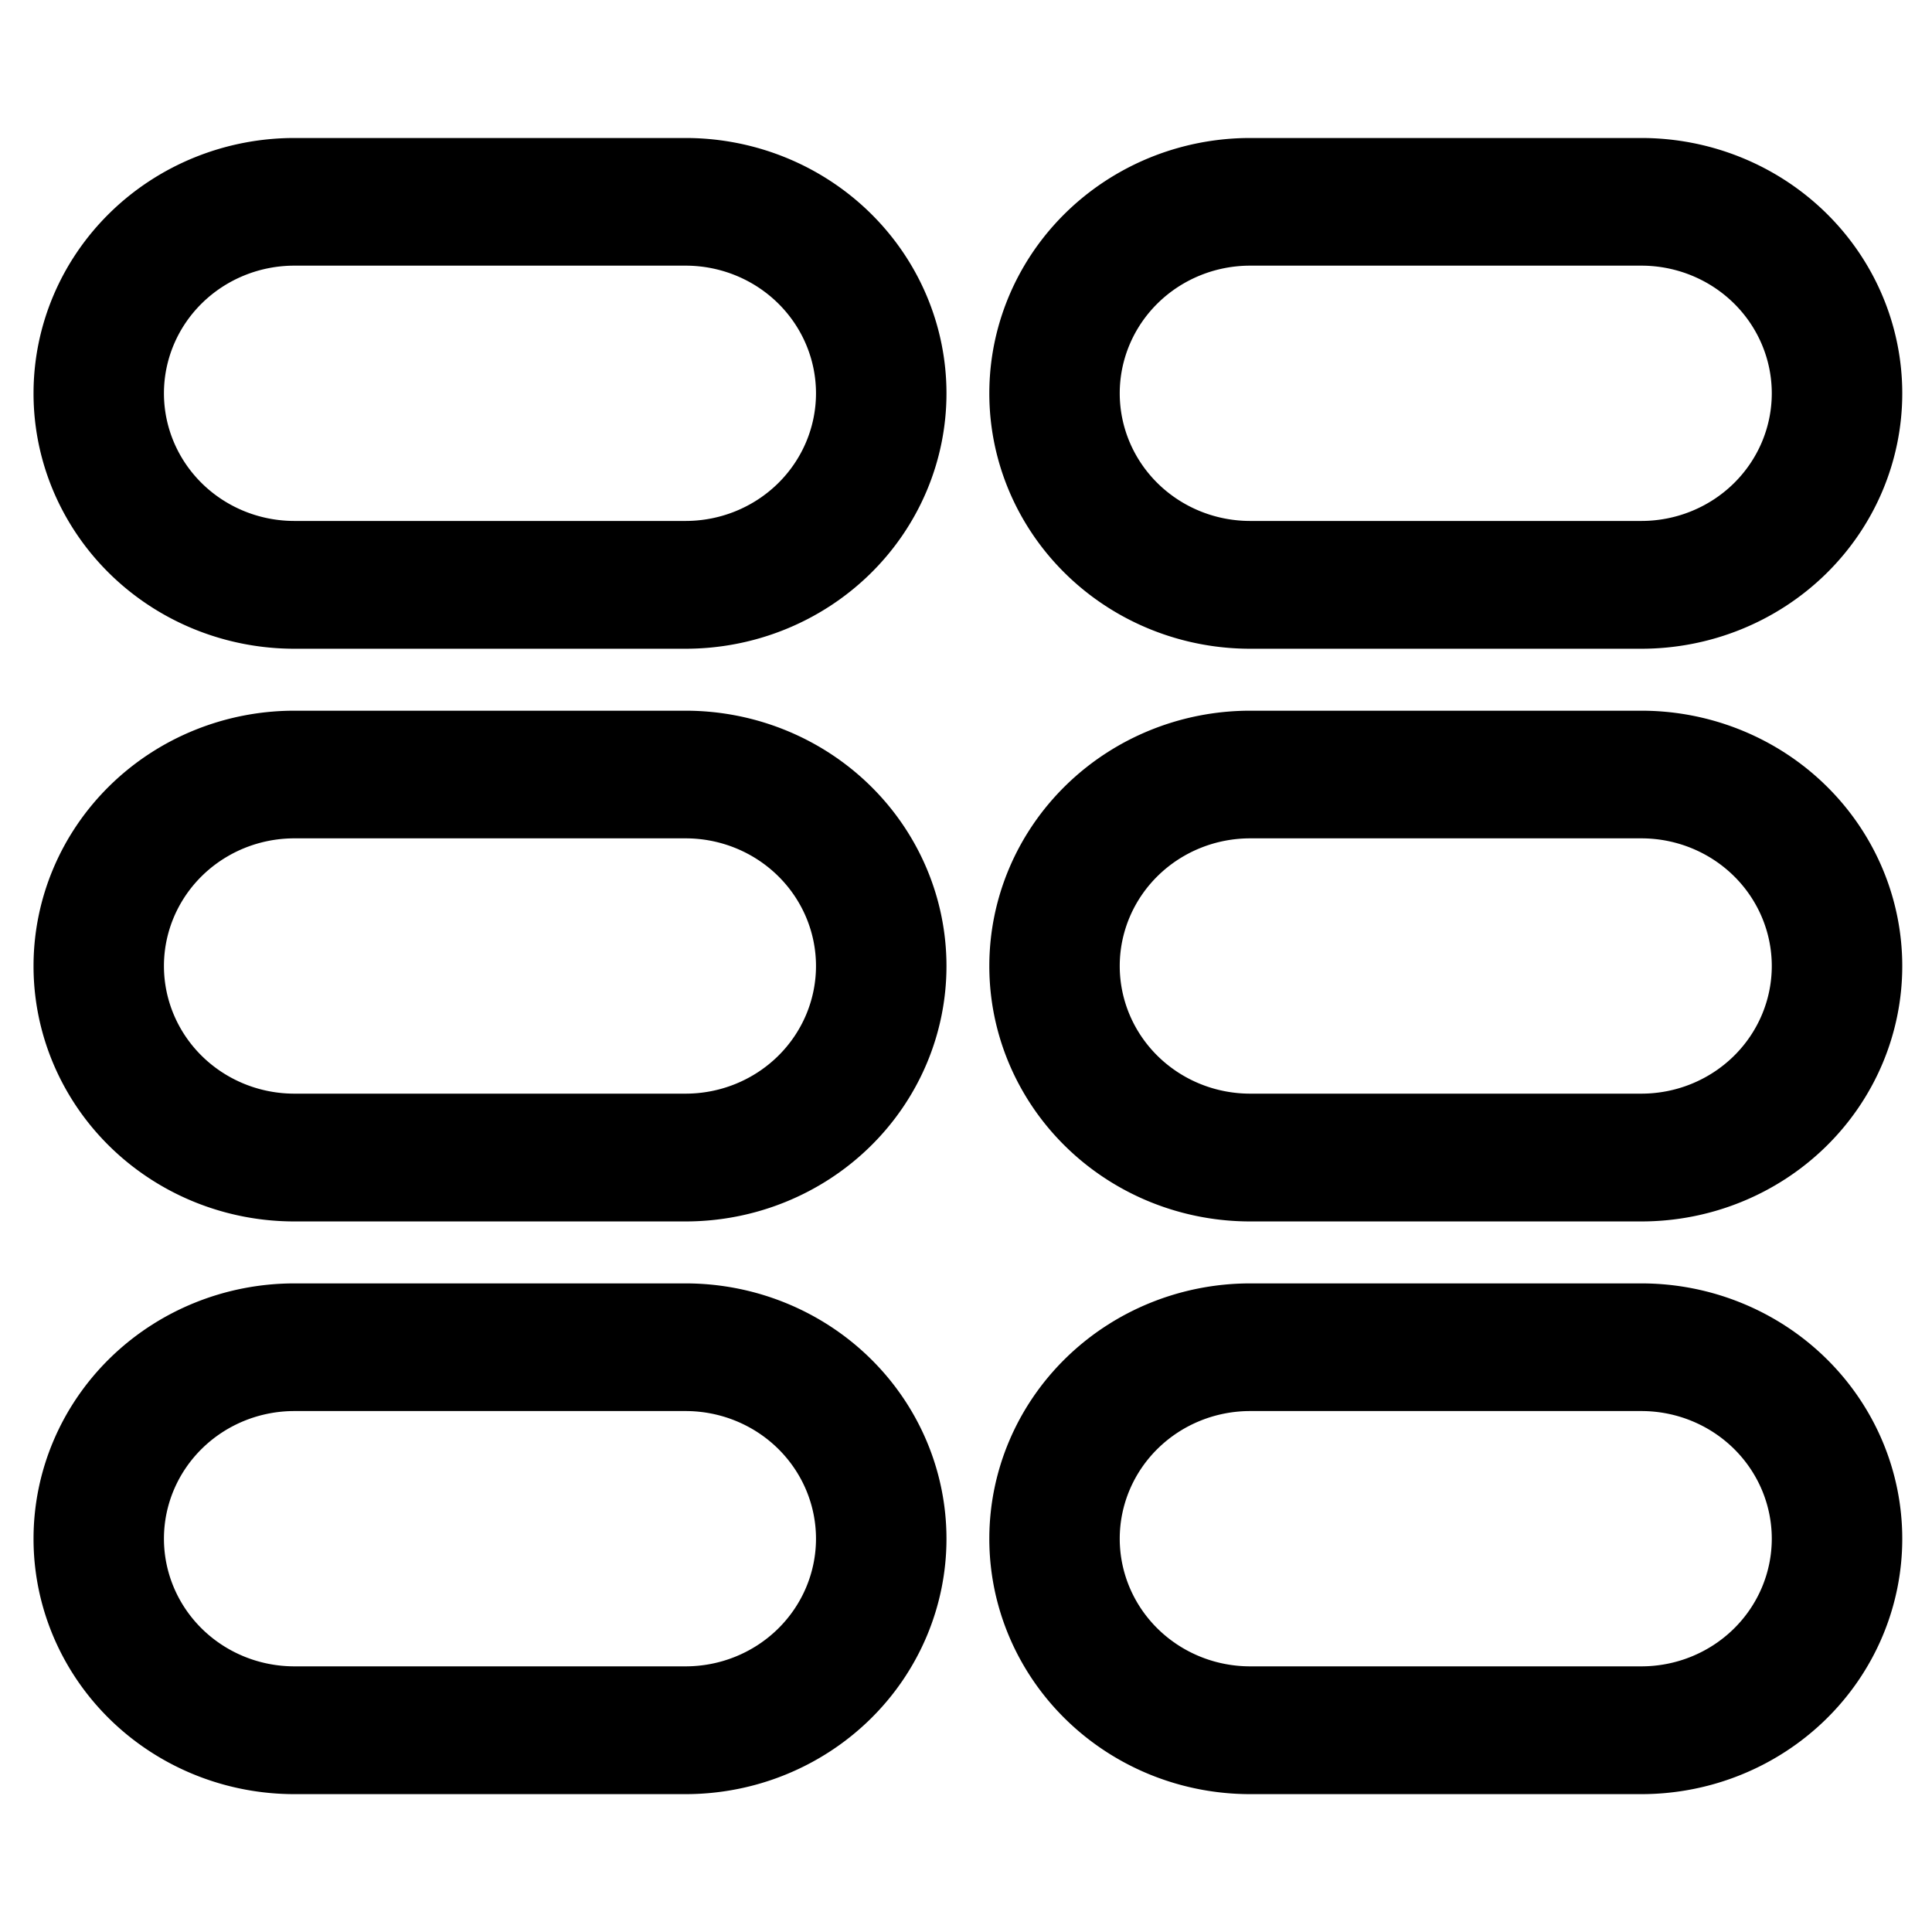 <svg xmlns="http://www.w3.org/2000/svg" fill="none" viewBox="0 0 14 14"><desc>O Streamline Icon: https://streamlinehq.com</desc><path fill="#000" fill-rule="evenodd" d="M1.188 2.85a.945.925 0 0 0 .945.925h2.835a.945.925 0 1 0 0-1.85H2.133a.945.925 0 0 0-.945.925m-.945 0A1.89 1.85 0 0 1 2.133 1h2.835a1.89 1.85 0 0 1 0 3.701H2.133A1.89 1.85 0 0 1 .243 2.85M1.188 7a.945.925 0 0 0 .945.925h2.835a.945.925 0 1 0 0-1.85H2.133A.945.925 0 0 0 1.188 7M.243 7a1.89 1.85 0 0 1 1.89-1.85h2.835a1.89 1.85 0 0 1 0 3.701H2.133A1.89 1.85 0 0 1 .243 7m.945 4.15a.945.925 0 0 0 .945.925h2.835a.945.925 0 1 0 0-1.85H2.133a.945.925 0 0 0-.945.925m-.945 0a1.89 1.85 0 0 1 1.89-1.85h2.835a1.89 1.85 0 0 1 0 3.701H2.133a1.89 1.85 0 0 1-1.89-1.851m7.871-8.3a.945.925 0 0 0 .945.925h2.835a.945.925 0 1 0 0-1.85H9.059a.945.925 0 0 0-.945.925m-.945 0A1.89 1.85 0 0 1 9.059 1h2.835a1.89 1.85 0 0 1 0 3.701H9.059a1.89 1.85 0 0 1-1.89-1.851M8.114 7a.945.925 0 0 0 .945.925h2.835a.945.925 0 1 0 0-1.85H9.059A.945.925 0 0 0 8.114 7m-.945 0a1.89 1.85 0 0 1 1.89-1.85h2.835a1.89 1.85 0 0 1 0 3.701H9.059A1.89 1.85 0 0 1 7.169 7m.945 4.15a.945.925 0 0 0 .945.925h2.835a.945.925 0 1 0 0-1.85H9.059a.945.925 0 0 0-.945.925m-.945 0a1.89 1.85 0 0 1 1.89-1.85h2.835a1.89 1.85 0 0 1 0 3.701H9.059a1.89 1.85 0 0 1-1.89-1.851" clip-rule="evenodd"/></svg>